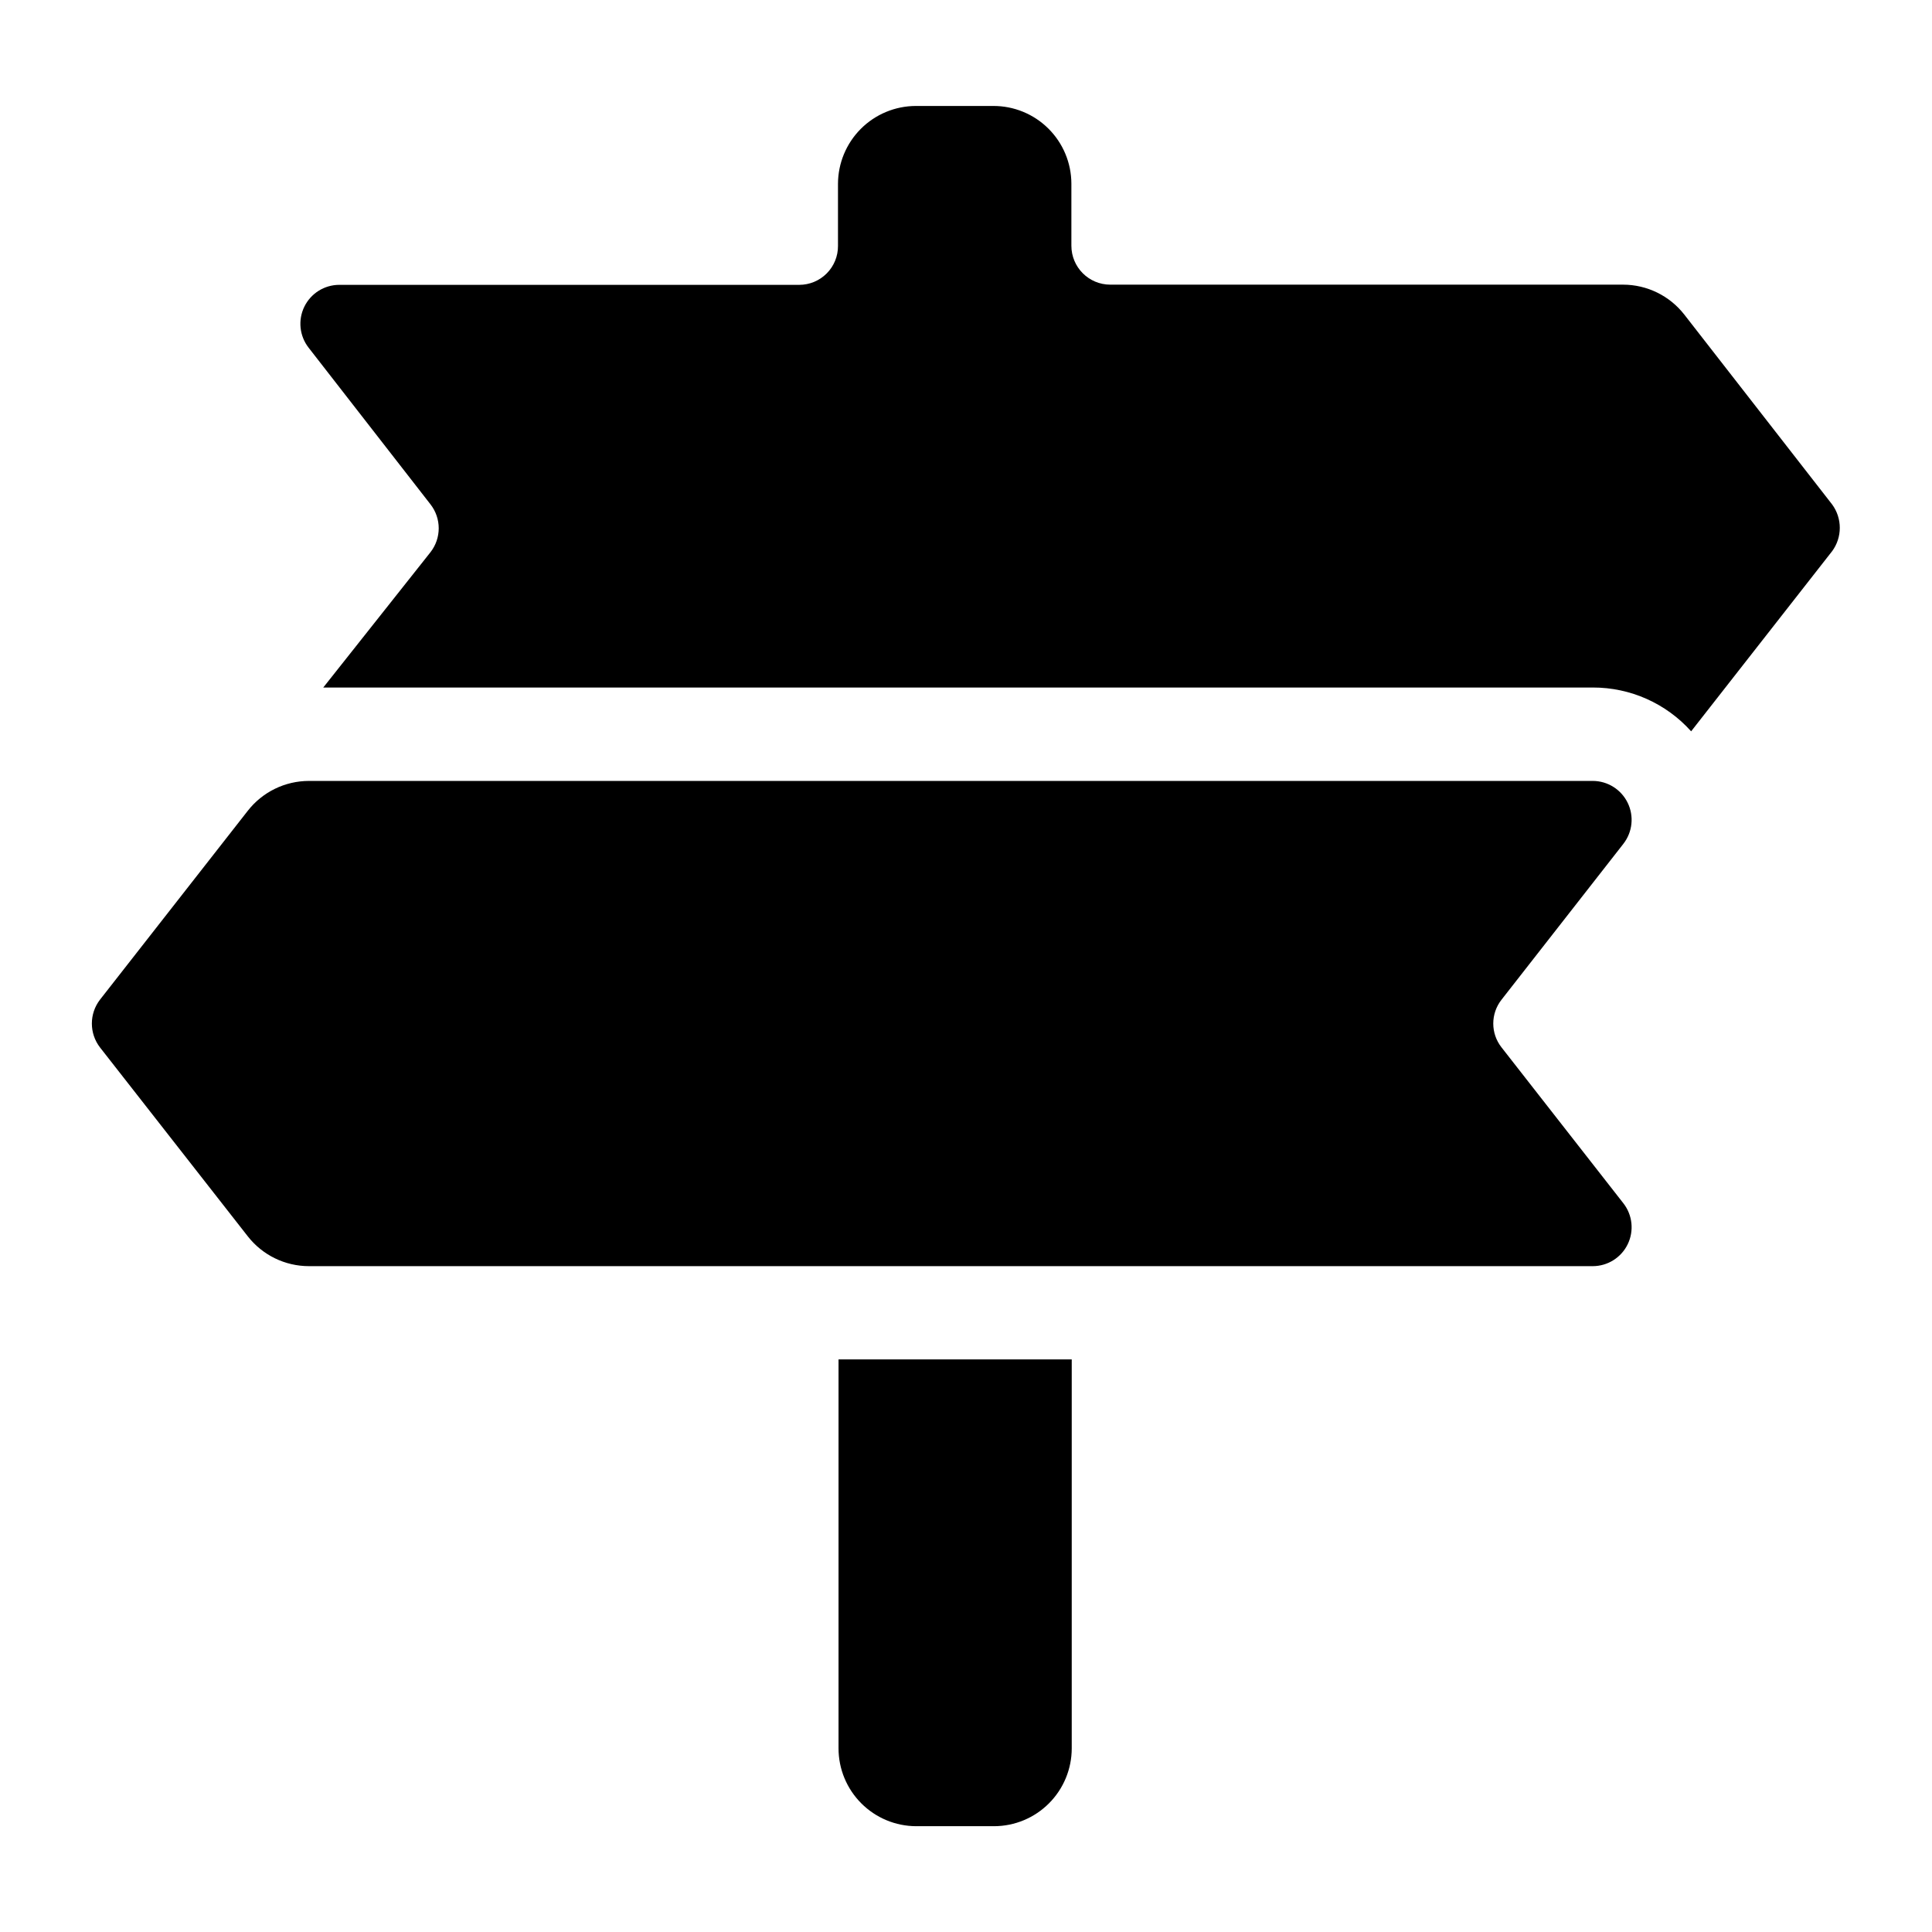 <?xml version="1.0" encoding="UTF-8"?>
<!-- Uploaded to: ICON Repo, www.iconrepo.com, Generator: ICON Repo Mixer Tools -->
<svg fill="#000000" width="800px" height="800px" version="1.1" viewBox="144 144 512 512" xmlns="http://www.w3.org/2000/svg">
 <path d="m366.22 504.26h61.801v103.07c0 5.465-2.168 10.703-6.027 14.57-3.856 3.871-9.094 6.051-14.555 6.062h-20.633c-5.465-0.012-10.699-2.191-14.559-6.062-3.859-3.867-6.027-9.105-6.027-14.57zm263.28-226.62-39.152-50.285c-3.902-4.992-9.883-7.914-16.219-7.918h-135.89c-5.695 0-10.312-4.617-10.312-10.316v-16.457c-0.016-5.481-2.207-10.73-6.098-14.59-3.887-3.863-9.152-6.019-14.633-5.992h-20.488c-5.469 0.012-10.707 2.188-14.574 6.055-3.867 3.867-6.043 9.109-6.059 14.578v16.457c0.016 2.731-1.062 5.356-2.988 7.289-1.93 1.938-4.547 3.027-7.277 3.027h-121.92c-3.934 0.012-7.519 2.262-9.242 5.797-1.723 3.539-1.285 7.746 1.133 10.852l32.289 41.504c2.926 3.734 2.926 8.98 0 12.715l-28.402 35.844h336.45c9.941-0.02 19.418 4.203 26.051 11.609l37.328-47.695 0.004 0.004c2.75-3.703 2.75-8.773 0-12.477zm-419.84 193.99c3.898 4.992 9.879 7.914 16.215 7.914h340.24c3.934-0.012 7.516-2.262 9.238-5.797 1.723-3.539 1.285-7.746-1.133-10.852l-32.289-41.312c-2.934-3.711-2.934-8.953 0-12.668l32.293-41.312h-0.004c2.418-3.106 2.856-7.312 1.133-10.848-1.723-3.539-5.305-5.789-9.238-5.801h-340.24c-6.336 0.004-12.316 2.922-16.215 7.918l-39.156 50.043c-2.879 3.731-2.879 8.938 0 12.668z"/>
</svg>